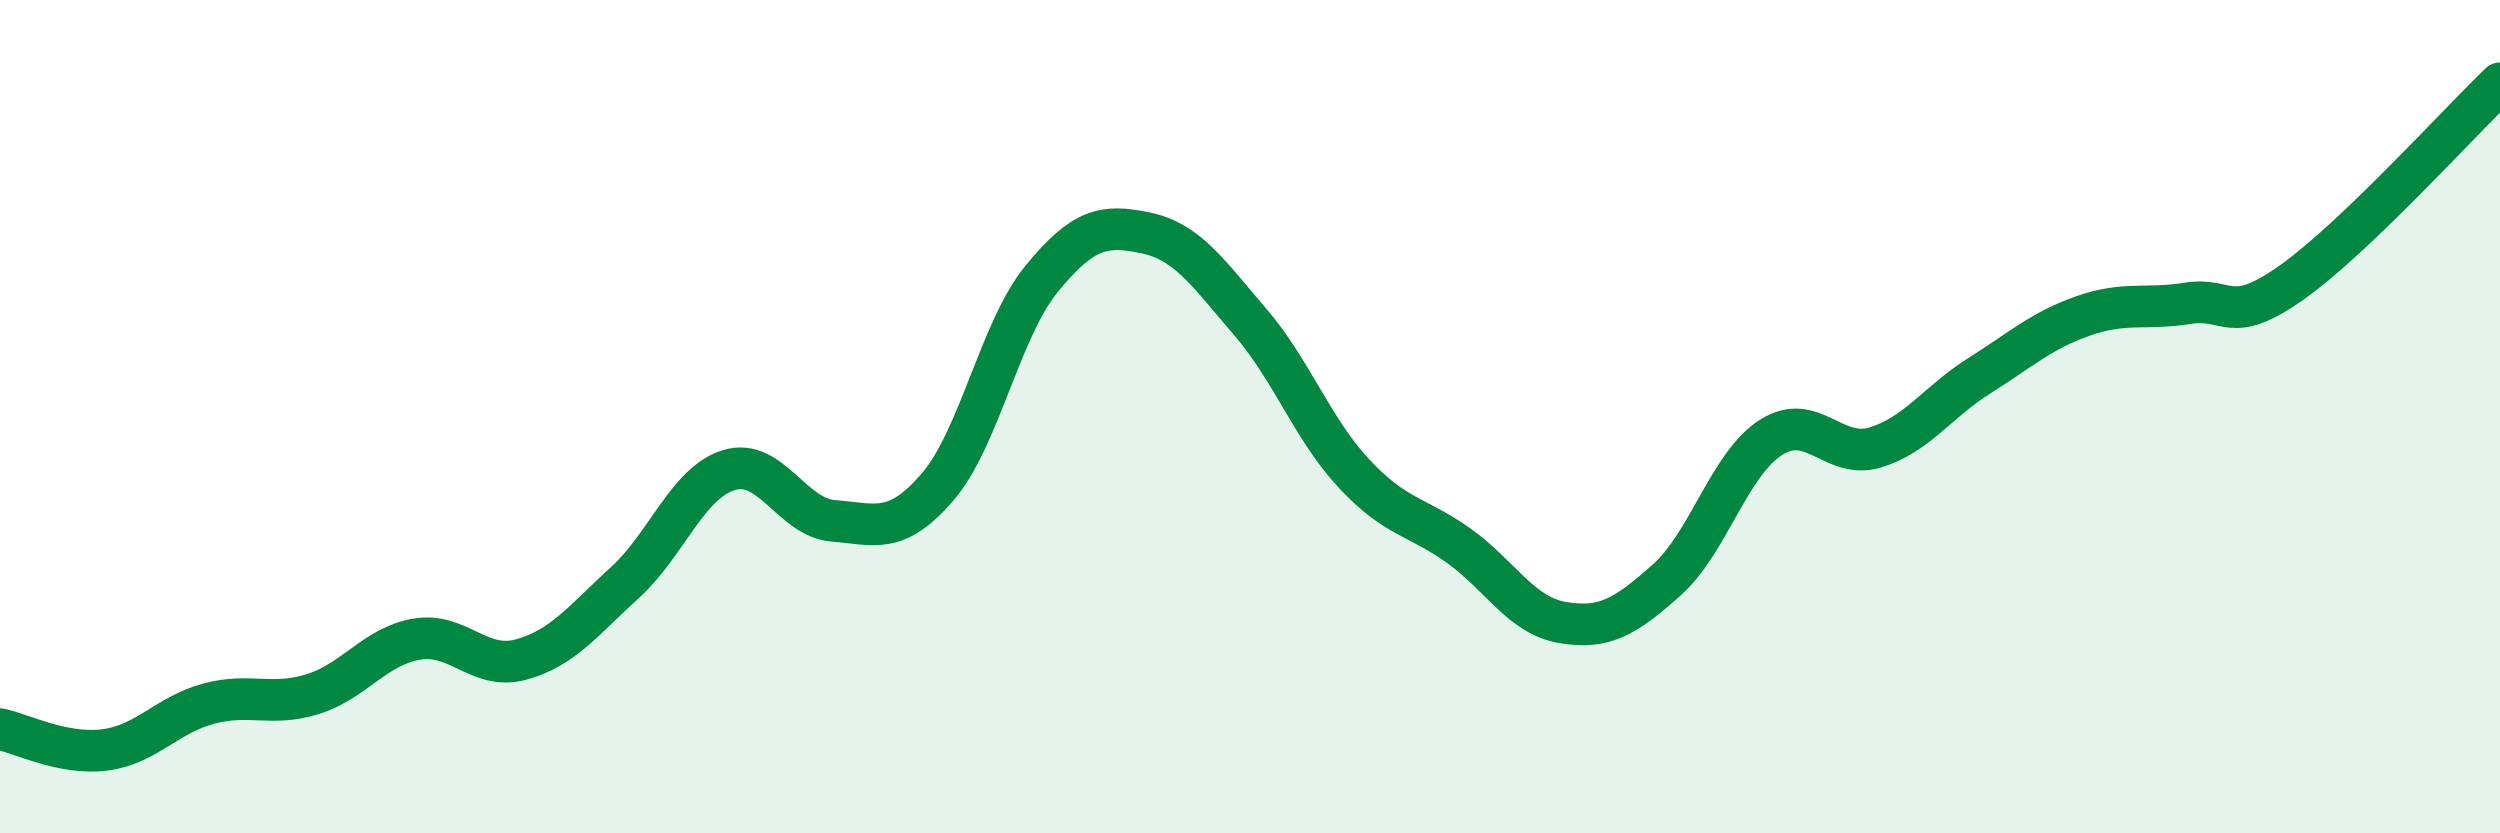 
    <svg width="60" height="20" viewBox="0 0 60 20" xmlns="http://www.w3.org/2000/svg">
      <path
        d="M 0,17.5 C 0.5,17.6 1.5,18.12 2.5,18 C 3.5,17.88 4,17.16 5,16.89 C 6,16.62 6.5,16.97 7.5,16.66 C 8.5,16.35 9,15.51 10,15.34 C 11,15.17 11.5,16.1 12.5,15.83 C 13.5,15.56 14,14.89 15,13.98 C 16,13.07 16.5,11.58 17.5,11.28 C 18.5,10.98 19,12.42 20,12.5 C 21,12.58 21.5,12.85 22.5,11.69 C 23.5,10.53 24,7.91 25,6.69 C 26,5.47 26.5,5.38 27.5,5.59 C 28.5,5.8 29,6.56 30,7.72 C 31,8.88 31.5,10.3 32.5,11.37 C 33.5,12.44 34,12.38 35,13.09 C 36,13.8 36.5,14.77 37.5,14.94 C 38.5,15.11 39,14.81 40,13.92 C 41,13.03 41.5,11.14 42.5,10.5 C 43.5,9.86 44,11.04 45,10.74 C 46,10.44 46.5,9.65 47.5,9.02 C 48.5,8.39 49,7.93 50,7.58 C 51,7.23 51.5,7.44 52.5,7.28 C 53.5,7.12 53.5,7.84 55,6.78 C 56.5,5.72 59,2.96 60,2L60 20L0 20Z"
        fill="#008740"
        opacity="0.1"
        stroke-linecap="round"
        stroke-linejoin="round"
      />
      <path
        d="M 0,17.5 C 0.5,17.6 1.5,18.12 2.5,18 C 3.5,17.88 4,17.16 5,16.89 C 6,16.62 6.5,16.97 7.5,16.66 C 8.5,16.35 9,15.51 10,15.34 C 11,15.17 11.5,16.1 12.5,15.83 C 13.5,15.56 14,14.89 15,13.98 C 16,13.07 16.5,11.58 17.5,11.28 C 18.5,10.98 19,12.42 20,12.5 C 21,12.58 21.5,12.85 22.5,11.69 C 23.5,10.53 24,7.91 25,6.69 C 26,5.47 26.5,5.38 27.5,5.59 C 28.5,5.8 29,6.56 30,7.72 C 31,8.88 31.5,10.3 32.5,11.37 C 33.5,12.44 34,12.38 35,13.09 C 36,13.8 36.5,14.77 37.5,14.94 C 38.5,15.11 39,14.81 40,13.92 C 41,13.03 41.5,11.14 42.5,10.5 C 43.5,9.86 44,11.04 45,10.74 C 46,10.44 46.5,9.65 47.5,9.02 C 48.5,8.39 49,7.93 50,7.58 C 51,7.23 51.5,7.44 52.5,7.28 C 53.5,7.12 53.5,7.84 55,6.78 C 56.5,5.72 59,2.96 60,2"
        stroke="#008740"
        stroke-width="1"
        fill="none"
        stroke-linecap="round"
        stroke-linejoin="round"
      />
    </svg>
  